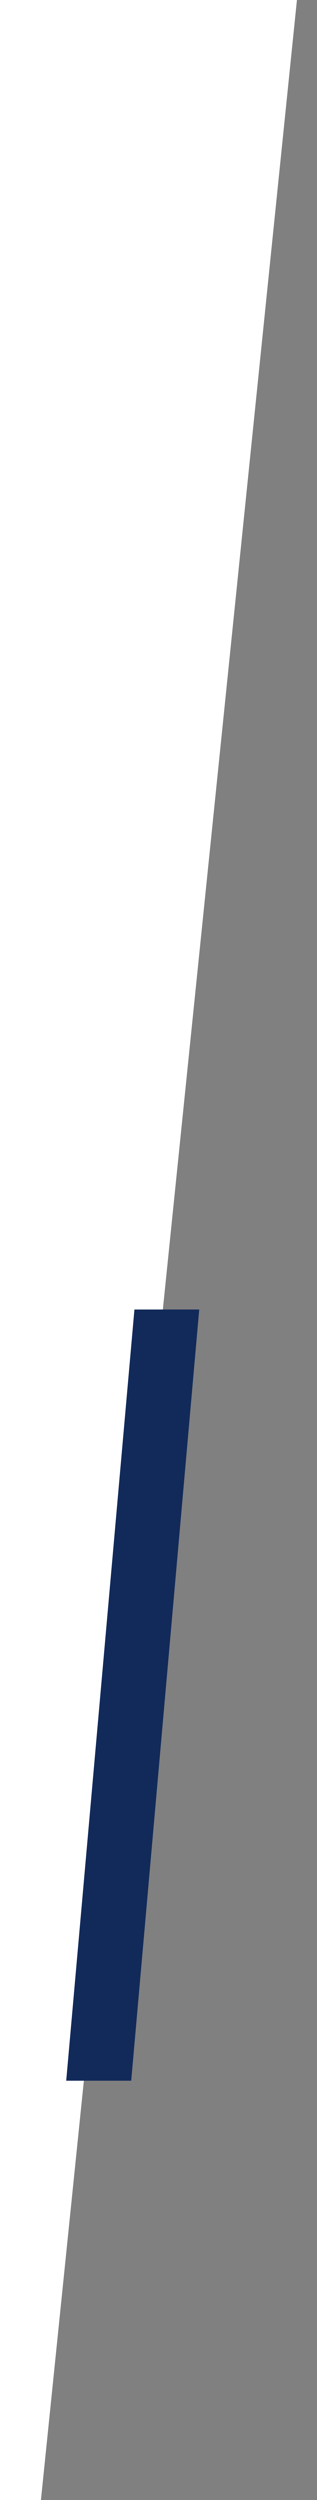 <?xml version="1.0" encoding="UTF-8"?>
<svg xmlns="http://www.w3.org/2000/svg" xmlns:xlink="http://www.w3.org/1999/xlink" version="1.0" id="Layer_1" x="0px" y="0px" viewBox="0 0 158 1243.2" style="enable-background:new 0 0 158 1243.2;" xml:space="preserve">
<rect x="0" y="0" width="158" height="1243.2" fill="#808080" stroke="none"/>
<style type="text/css">
	.st0{fill:#FFFFFF;}
	.st1{fill:#122A5A;}
</style>
<polygon class="st0" points="148,0 -1,0 -1,1243.2 20.4,1243.2 "></polygon>
<g id="Layer_1_00000130637519596137768300000003161140043064515758_">
	<polygon class="st1" points="67,651.2 33,1034.7 65.4,1034.7 99.3,651.2  "></polygon>
</g>
<g id="Layer_3">
</g>
</svg>
